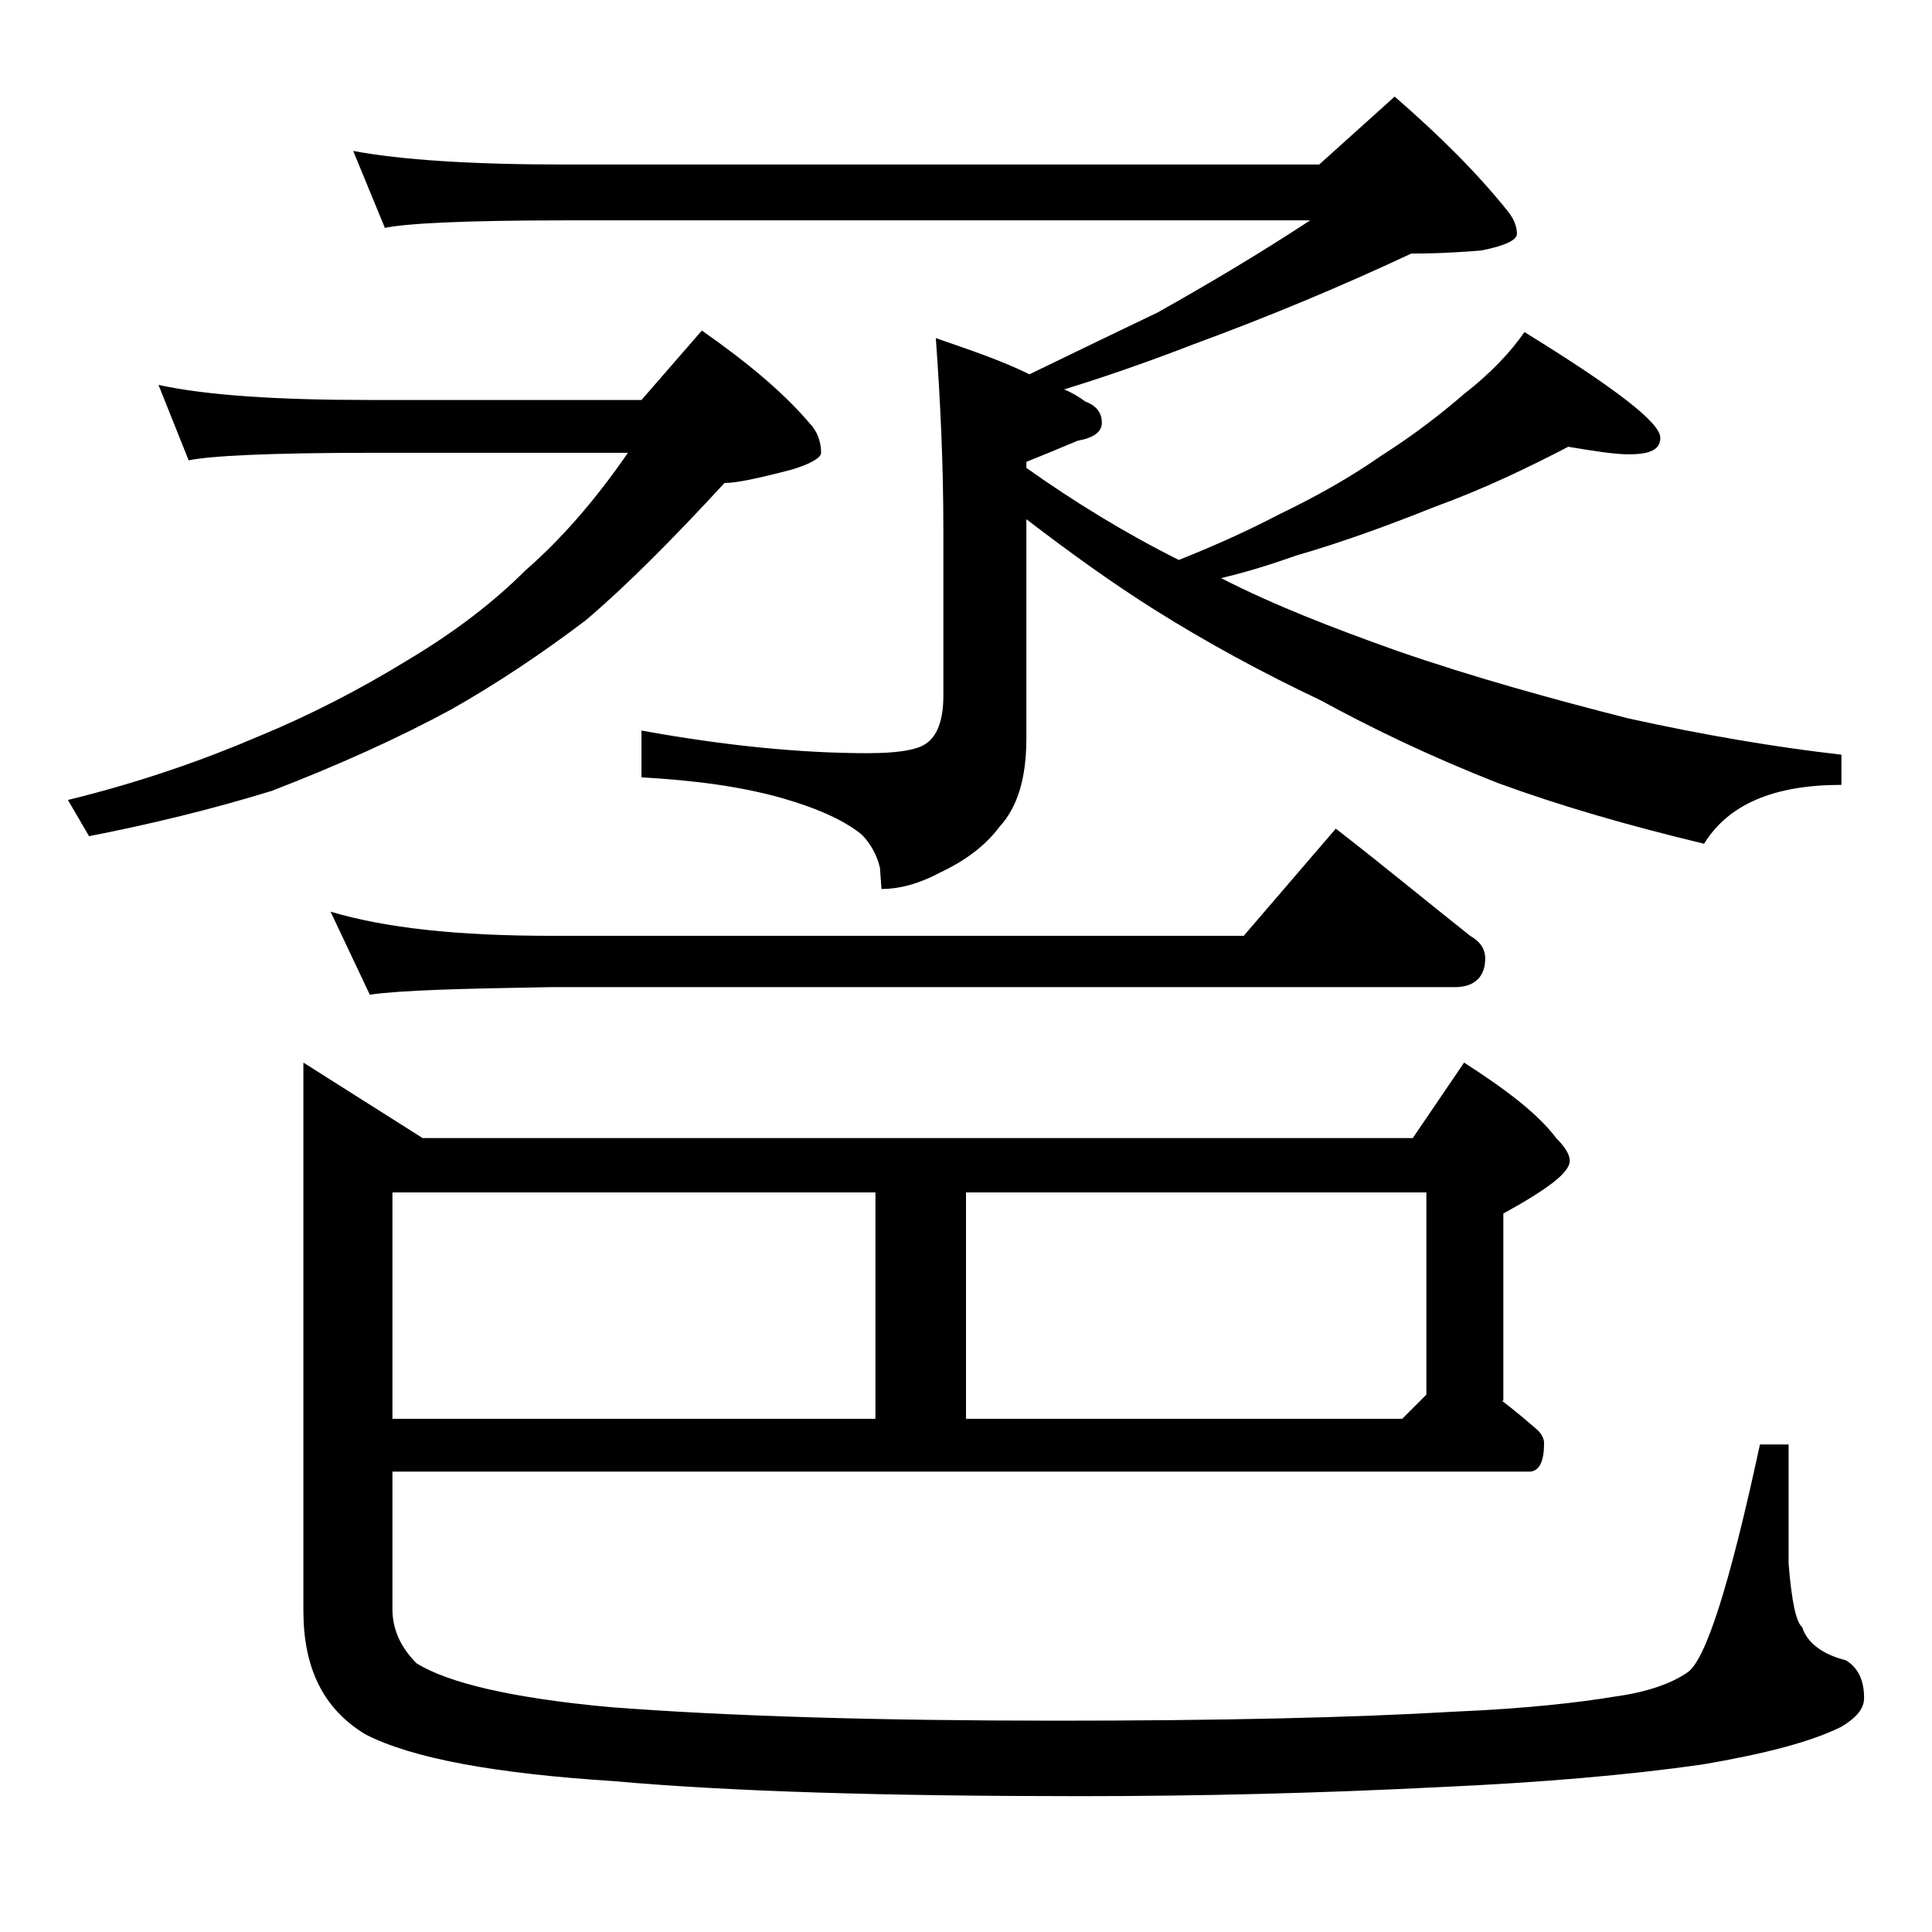 <?xml version="1.0" encoding="utf-8"?>
<!-- Generator: Adobe Illustrator 18.0.0, SVG Export Plug-In . SVG Version: 6.00 Build 0)  -->
<!DOCTYPE svg PUBLIC "-//W3C//DTD SVG 1.1//EN" "http://www.w3.org/Graphics/SVG/1.1/DTD/svg11.dtd">
<svg version="1.1" id="Layer_1" xmlns="http://www.w3.org/2000/svg" xmlns:xlink="http://www.w3.org/1999/xlink" x="0px" y="0px"
	 viewBox="0 0 128 128" enable-background="new 0 0 128 128" xml:space="preserve">
<path d="M10.5,25.5c3.2,0.7,7.9,1,14,1h18l4-4.6c3,2.1,5.4,4.1,7.1,6.1c0.5,0.5,0.8,1.2,0.8,2c0,0.3-0.6,0.7-1.9,1.1
	C50.2,31.7,48.8,32,48,32c-3.5,3.8-6.6,6.9-9.2,9.1c-2.9,2.2-5.9,4.2-8.9,5.9c-3.5,1.9-7.5,3.7-11.9,5.4c-3.9,1.2-8,2.2-12.1,3
	L4.5,53c4.9-1.2,9.1-2.7,12.6-4.2c3.4-1.4,6.7-3.1,9.8-5c3.2-1.9,5.8-3.9,7.9-6c2.3-2,4.6-4.6,6.8-7.8h-17c-6.7,0-10.7,0.2-12.1,0.5
	L10.5,25.5z M99.5,92.8c0.8,0.6,1.5,1.2,2.2,1.8c0.4,0.3,0.6,0.7,0.6,1c0,1.2-0.3,1.9-1,1.9H26v9.1c0,1.3,0.5,2.5,1.6,3.6
	c2.1,1.3,6.3,2.3,12.8,2.9c7.8,0.6,17.7,0.9,29.6,0.9c10.8,0,19.6-0.2,26.4-0.6c4.7-0.2,8.2-0.6,10.6-1c2.2-0.3,3.8-0.9,4.8-1.6
	c1.2-0.8,2.8-5.8,4.8-15.1h1.9v7.9c0.2,2.5,0.5,3.9,0.9,4.2c0.3,1,1.3,1.8,2.9,2.2c0.8,0.5,1.2,1.3,1.2,2.5c0,0.7-0.5,1.3-1.5,1.9
	c-2,1-5.1,1.8-9.2,2.5c-4.9,0.7-10.7,1.2-17.4,1.5c-7.9,0.4-15.8,0.6-23.8,0.6c-12.8,0-23.2-0.3-31-1c-7.8-0.5-13.3-1.5-16.4-3.1
	c-2.8-1.7-4.1-4.4-4.1-8.2V70.4l7.9,5h65.6l3.4-5c2.8,1.8,4.9,3.4,6.1,5c0.6,0.6,0.9,1.1,0.9,1.5c0,0.8-1.5,1.9-4.4,3.5V92.8z
	 M21.9,60.4c3.7,1.1,8.5,1.6,14.6,1.6h45.9l6.1-7.1c3.1,2.4,6,4.8,8.9,7.1c0.7,0.4,1,0.9,1,1.5c0,1.2-0.7,1.9-2,1.9H36.5
	c-5.9,0.1-9.9,0.2-12,0.5L21.9,60.4z M23.4,10c3.2,0.6,7.9,0.9,14,0.9h50l5-4.5c3,2.6,5.5,5.1,7.5,7.6c0.4,0.5,0.6,1,0.6,1.5
	c0,0.4-0.8,0.8-2.4,1.1c-2.5,0.2-4,0.2-4.6,0.2C88.8,19,84,21,79.1,22.8c-3.1,1.2-6,2.2-8.6,3c0.5,0.2,1,0.5,1.4,0.8
	c0.8,0.3,1.1,0.8,1.1,1.4c0,0.6-0.5,1-1.6,1.2c-1.2,0.5-2.4,1-3.4,1.4v0.4c3.1,2.2,6.5,4.3,10.1,6.1c2.5-1,4.7-2,6.6-3
	c2.5-1.2,4.8-2.5,6.8-3.9c2.2-1.4,4-2.8,5.5-4.1c1.8-1.4,3.1-2.8,4-4.1c6,3.7,9,6,9,7c0,0.8-0.7,1.1-2.1,1.1c-0.9,0-2.2-0.2-4-0.5
	c-2.7,1.4-5.6,2.8-8.9,4c-3,1.2-6,2.3-9.1,3.2c-1.7,0.6-3.3,1.1-5,1.5c3.5,1.8,7.4,3.3,11.6,4.8c5.2,1.8,10.3,3.2,15.4,4.5
	c5,1.1,9.7,1.9,14.1,2.4V52c-4.5,0-7.5,1.3-9.1,3.9c-5-1.2-9.5-2.5-13.6-4c-4.6-1.8-8.5-3.7-11.8-5.5c-3.8-1.8-7.5-3.8-11-6
	c-2.7-1.7-5.5-3.7-8.5-6v14.5c0,2.7-0.6,4.6-1.8,5.9c-0.9,1.2-2.2,2.2-3.9,3c-1.5,0.8-2.8,1.1-3.9,1.1l-0.1-1.4
	c-0.2-0.9-0.7-1.7-1.2-2.2c-1.1-0.9-2.8-1.7-5.2-2.4c-2.8-0.8-5.9-1.2-9.4-1.4v-3.1c5.5,1,10.5,1.5,15,1.5c1.9,0,3.2-0.2,3.8-0.6
	c0.8-0.5,1.2-1.6,1.2-3.2V35c0-4.2-0.2-8.5-0.5-12.6c2.3,0.8,4.4,1.5,6.2,2.4c3.3-1.6,6.2-3,8.5-4.1c3.2-1.8,6.6-3.8,10.1-6.1H37.4
	c-6.6,0-10.5,0.2-11.9,0.5L23.4,10z M26,79v15h32V79H26z M64,94h28.9l1.6-1.6V79H64V94z"/>
</svg>
